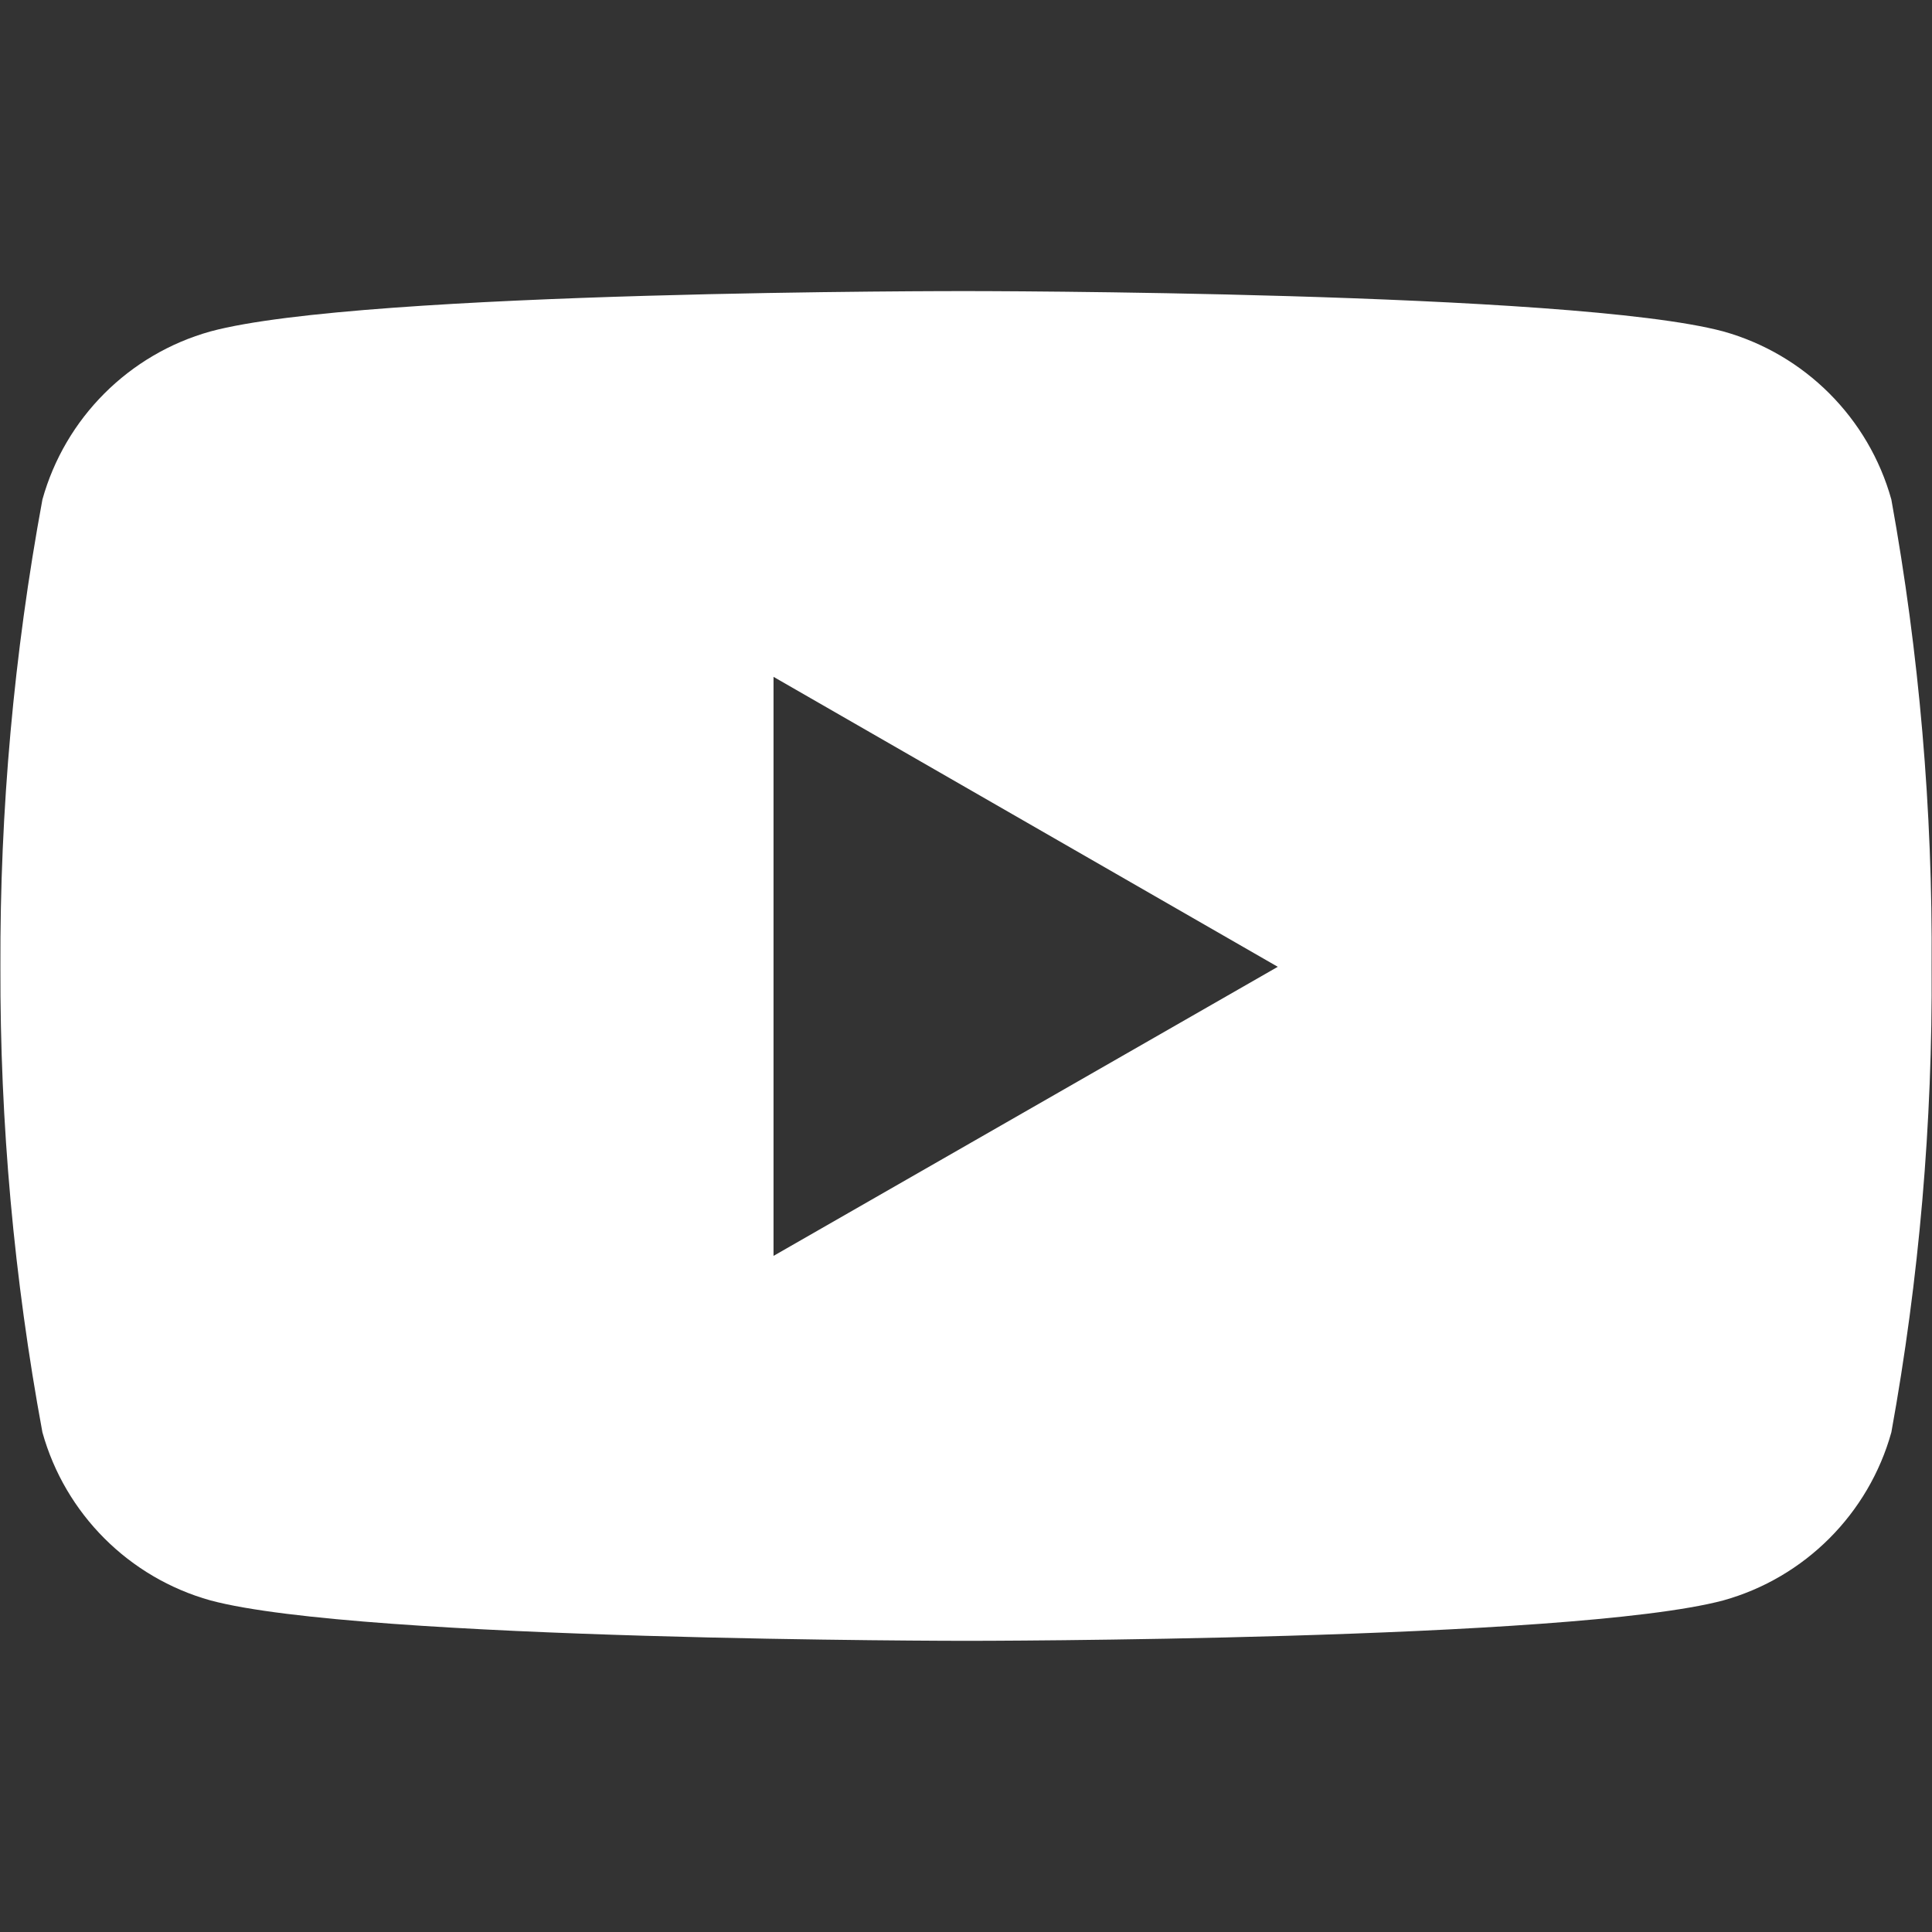 <?xml version="1.0" encoding="UTF-8" standalone="no"?>
<!DOCTYPE svg PUBLIC "-//W3C//DTD SVG 1.1//EN" "http://www.w3.org/Graphics/SVG/1.1/DTD/svg11.dtd">
<svg width="100%" height="100%" viewBox="0 0 24 24" version="1.1" xmlns="http://www.w3.org/2000/svg" xmlns:xlink="http://www.w3.org/1999/xlink" xml:space="preserve" xmlns:serif="http://www.serif.com/" style="fill-rule:evenodd;clip-rule:evenodd;stroke-linejoin:round;stroke-miterlimit:2;">
    <rect x="0" y="0" width="24" height="24" fill="#333333" stroke="none"/>
    <path d="M23.495,6.205C23.213,5.193 22.419,4.399 21.407,4.117C19.537,3.616 12.011,3.616 12.011,3.616C12.011,3.616 4.504,3.606 2.615,4.117C1.603,4.399 0.809,5.193 0.527,6.205C0.173,8.12 -0.002,10.063 0.005,12.01C-0.001,13.95 0.174,15.886 0.527,17.793C0.809,18.805 1.603,19.599 2.615,19.881C4.483,20.383 12.011,20.383 12.011,20.383C12.011,20.383 19.517,20.383 21.407,19.881C22.419,19.599 23.213,18.805 23.495,17.793C23.841,15.885 24.008,13.949 23.995,12.01C24.009,10.064 23.842,8.12 23.495,6.205ZM9.609,15.601L9.609,8.408L15.873,12.01L9.609,15.601Z" style="fill:white;fill-rule:nonzero;"/>
</svg>
